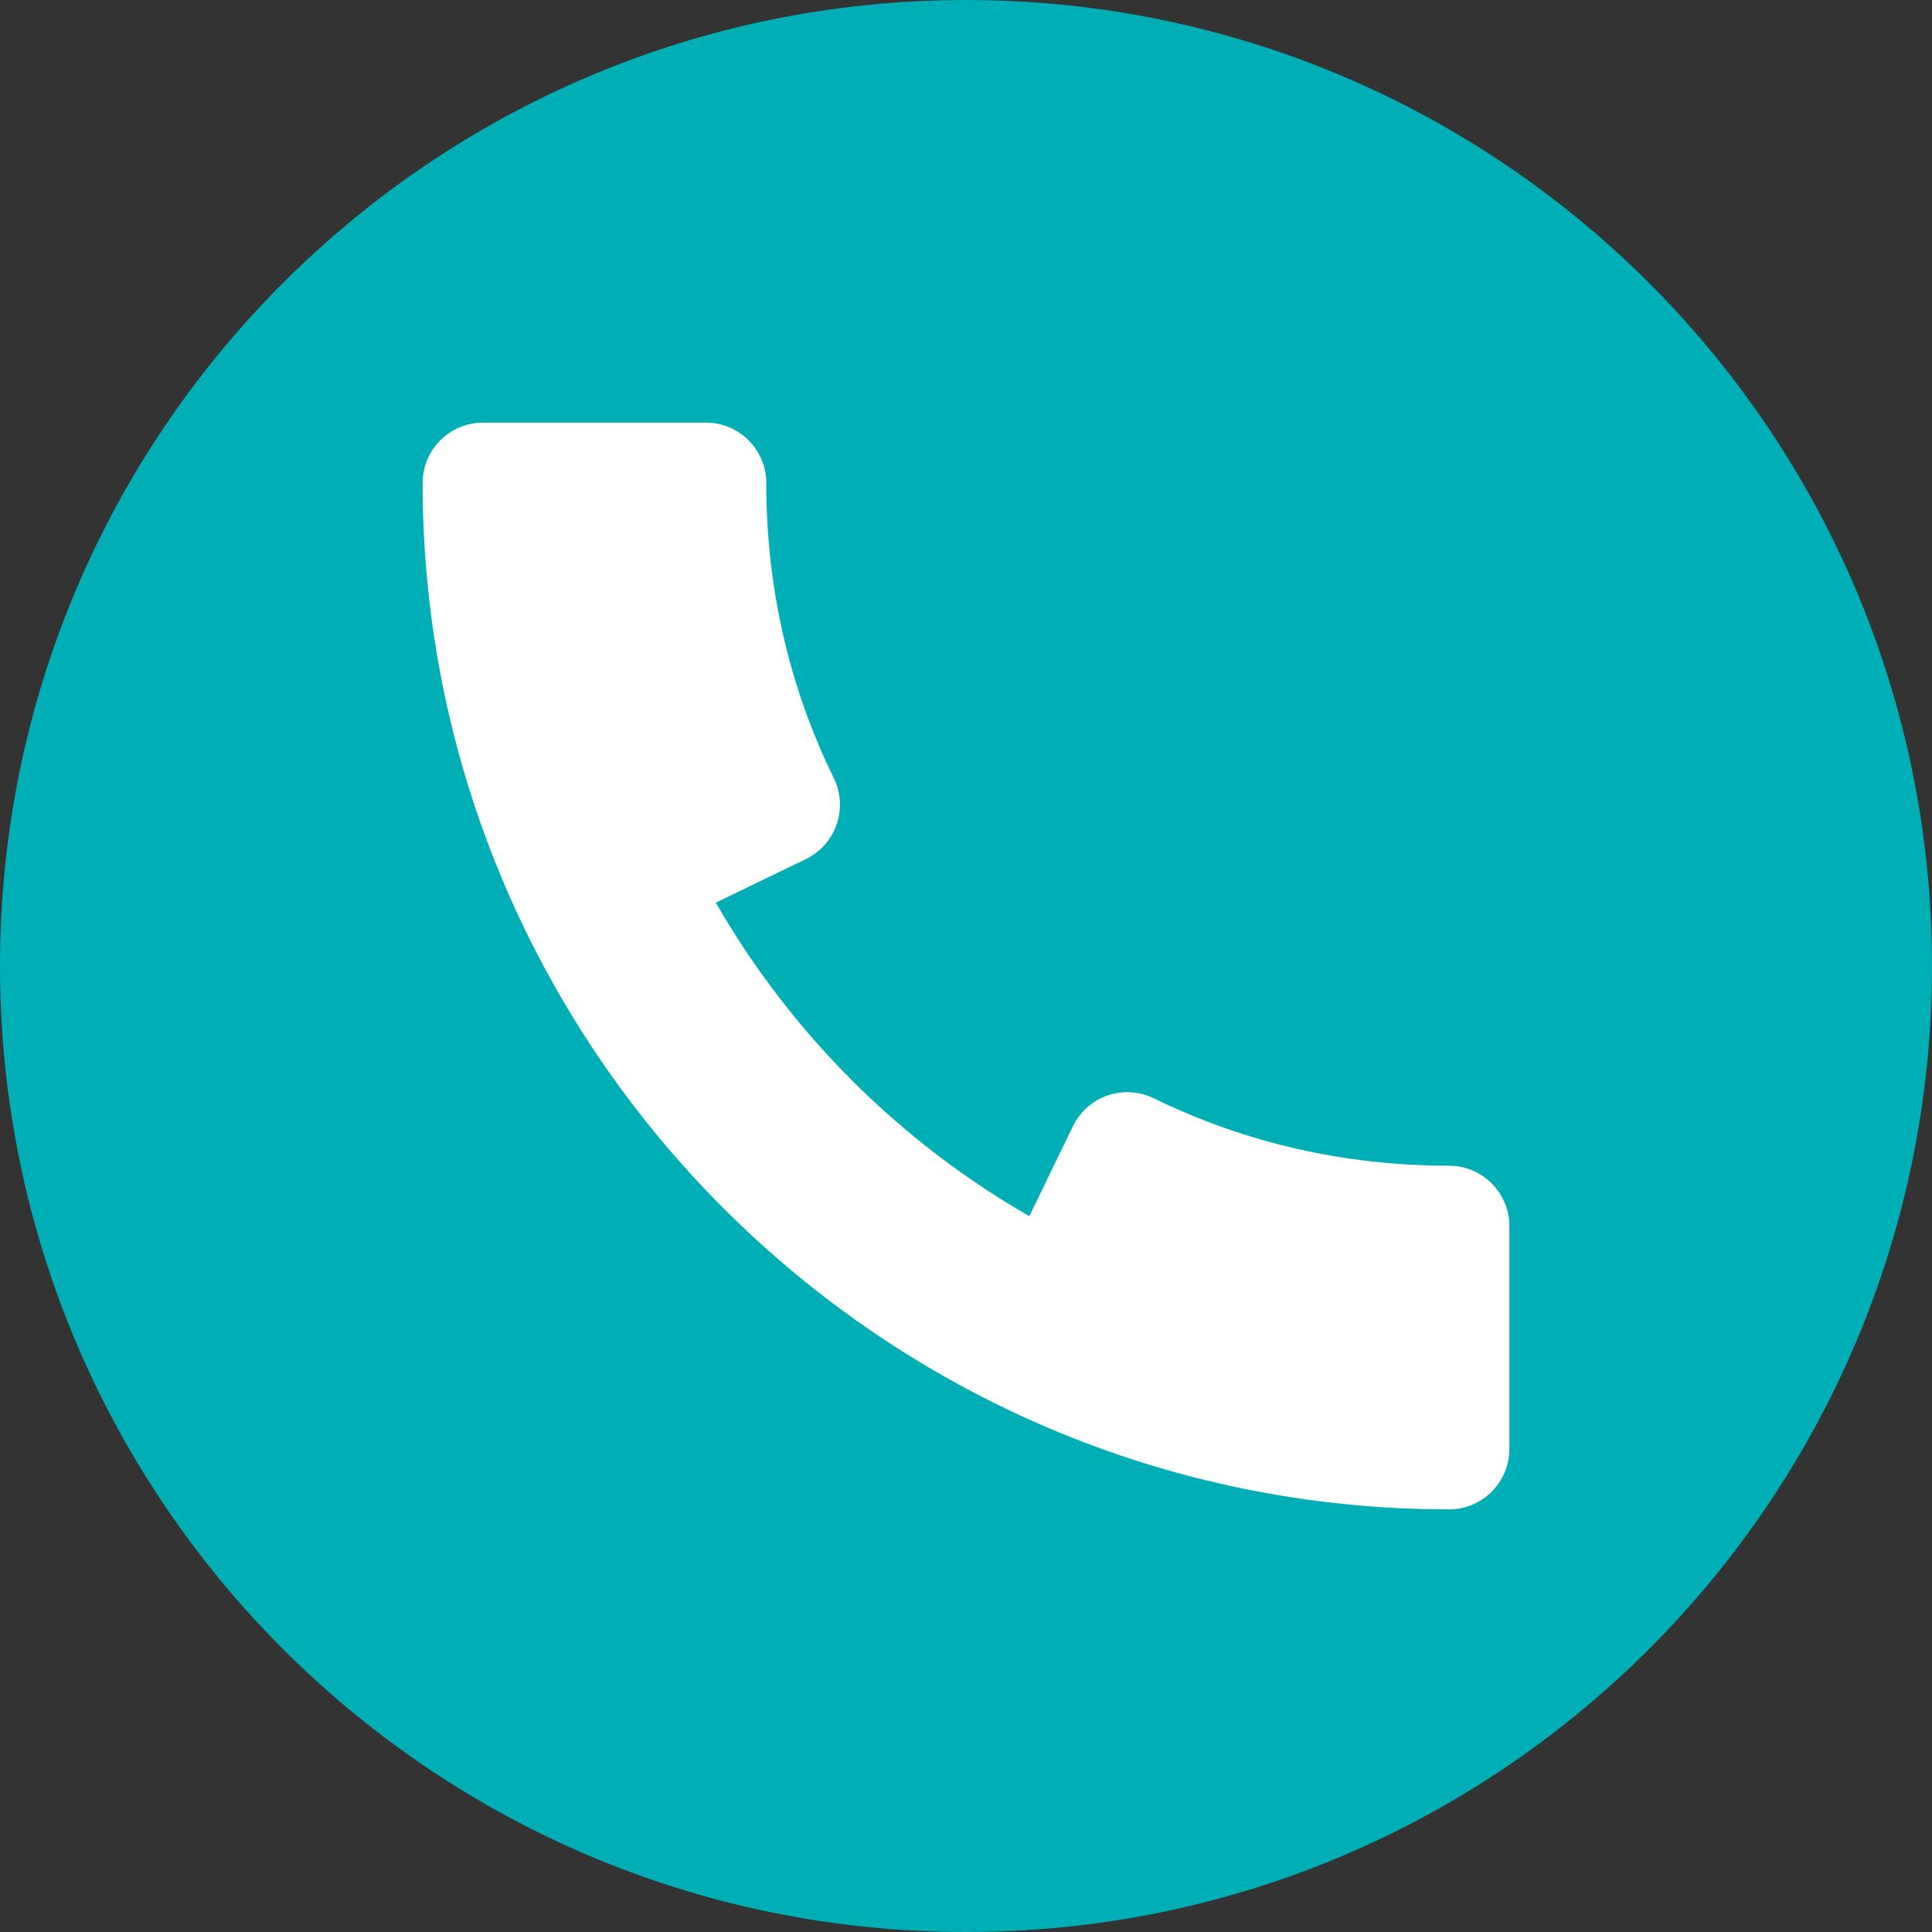 <?xml version="1.0" encoding="UTF-8"?> <svg xmlns="http://www.w3.org/2000/svg" width="24" height="24" viewBox="0 0 24 24" fill="none"><rect x="0" y="0" width="24" height="24" fill="#333333" stroke="none"/> <g clip-path="url(#clip0_1086_683)"> <path d="M12 24C18.627 24 24 18.627 24 12C24 5.373 18.627 0 12 0C5.373 0 0 5.373 0 12C0 18.627 5.373 24 12 24Z" fill="#00AEB5"></path> <path d="M18 14.481C16.706 14.481 15.471 14.199 14.332 13.643C14.154 13.557 13.947 13.543 13.758 13.608C13.569 13.674 13.415 13.812 13.328 13.991L12.787 15.108C11.168 14.178 9.823 12.832 8.892 11.213L10.011 10.672C10.191 10.585 10.328 10.431 10.393 10.242C10.458 10.053 10.446 9.846 10.359 9.668C9.801 8.53 9.519 7.296 9.519 6C9.519 5.586 9.183 5.25 8.769 5.25H6C5.586 5.25 5.25 5.586 5.25 6C5.25 13.03 10.97 18.75 18 18.75C18.414 18.75 18.75 18.414 18.75 18V15.231C18.75 14.817 18.414 14.481 18 14.481Z" fill="white"></path> </g> <defs> <clipPath id="clip0_1086_683"> <rect width="24" height="24" fill="white"></rect> </clipPath> </defs> </svg> 